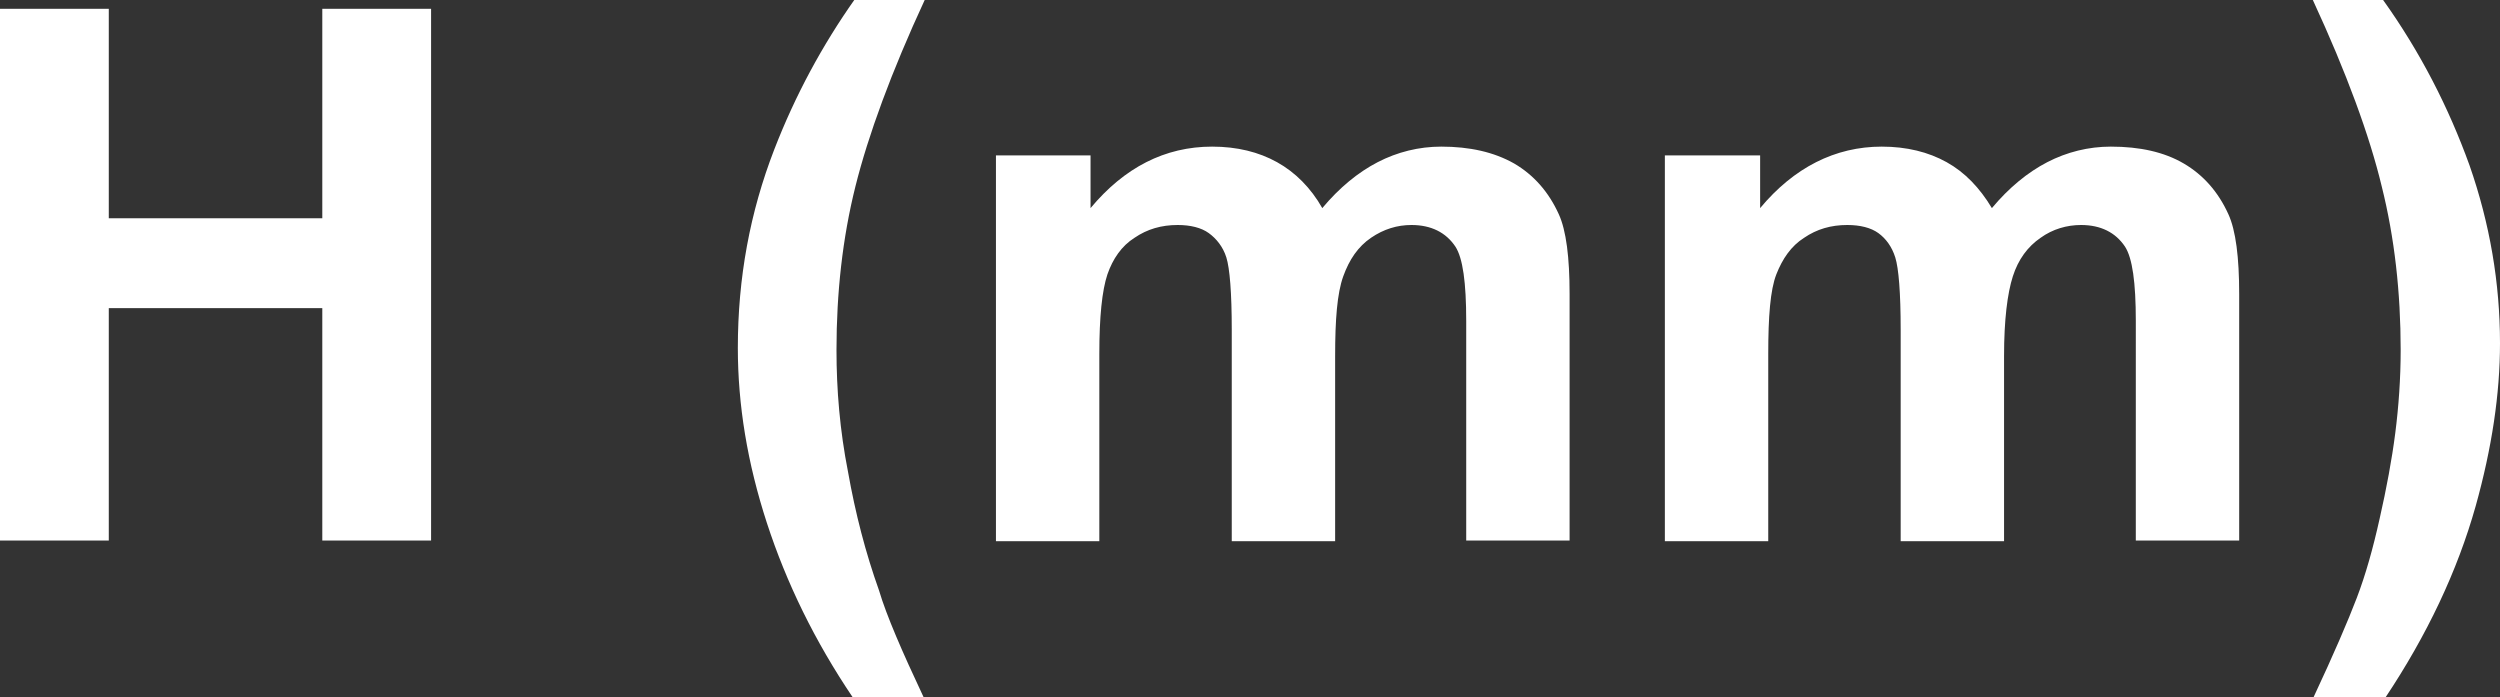 <?xml version="1.0" encoding="utf-8"?>
<!-- Generator: Adobe Illustrator 26.5.0, SVG Export Plug-In . SVG Version: 6.00 Build 0)  -->
<svg version="1.1" id="圖層_1" xmlns="http://www.w3.org/2000/svg" xmlns:xlink="http://www.w3.org/1999/xlink" x="0px" y="0px"
	 viewBox="0 0 37 10.32" style="enable-background:new 0 0 37 10.32;" xml:space="preserve">
<rect x="0" y="0" width="37" height="10.32" fill="#333333" stroke="none"/>
<style type="text/css">
	.st0{fill:#FFFFFF;}
	.st1{fill:none;stroke:#2F2725;stroke-width:0.567;stroke-miterlimit:10;}
	.st2{fill:#231815;}
	.st3{fill:none;stroke:#231815;stroke-width:0.567;}
	.st4{fill:#2F2725;}
	.st5{fill:none;stroke:#2F2725;stroke-width:0.315;}
	.st6{fill:none;stroke:#231815;stroke-width:0.528;}
	.st7{fill:none;stroke:#231815;stroke-width:0.727;}
	.st8{fill:none;stroke:#FFFFFF;stroke-width:0.567;stroke-miterlimit:10;}
	.st9{fill:none;stroke:#FFFFFF;stroke-miterlimit:10;}
</style>
<g>
	<path class="st0" d="M0,8.01V0.13h1.61v3.1h3.16v-3.1h1.61v7.87H4.77V4.56H1.61v3.44H0z"/>
	<path class="st0" d="M13.67,10.32h-1.05c-0.56-0.83-0.98-1.69-1.27-2.58c-0.29-0.89-0.43-1.75-0.43-2.59
		c0-1.04,0.18-2.01,0.54-2.94c0.31-0.8,0.71-1.54,1.19-2.22h1.04c-0.5,1.08-0.84,2.01-1.03,2.77s-0.28,1.57-0.28,2.42
		c0,0.59,0.05,1.19,0.17,1.8c0.11,0.62,0.26,1.2,0.46,1.76C13.12,9.11,13.35,9.64,13.67,10.32z"/>
	<path class="st0" d="M14.73,2.3h1.41v0.78c0.5-0.6,1.1-0.91,1.8-0.91c0.37,0,0.69,0.08,0.96,0.23c0.27,0.15,0.5,0.38,0.67,0.68
		c0.25-0.3,0.53-0.53,0.82-0.68c0.29-0.15,0.61-0.23,0.94-0.23c0.42,0,0.78,0.08,1.08,0.25c0.29,0.17,0.51,0.42,0.66,0.75
		c0.11,0.24,0.16,0.64,0.16,1.18v3.65H21.7V4.75c0-0.57-0.05-0.93-0.16-1.1c-0.14-0.21-0.36-0.32-0.65-0.32
		c-0.21,0-0.41,0.06-0.6,0.19s-0.32,0.32-0.41,0.57s-0.12,0.64-0.12,1.18v2.74h-1.53V4.88c0-0.55-0.03-0.91-0.08-1.07
		S18,3.53,17.89,3.45c-0.11-0.08-0.27-0.12-0.46-0.12c-0.24,0-0.45,0.06-0.64,0.19c-0.19,0.12-0.32,0.31-0.4,0.54
		c-0.08,0.24-0.12,0.63-0.12,1.18v2.77h-1.53V2.3z"/>
	<path class="st0" d="M24.64,2.3h1.41v0.78c0.5-0.6,1.11-0.91,1.8-0.91c0.37,0,0.69,0.08,0.96,0.23c0.27,0.15,0.49,0.38,0.67,0.68
		c0.25-0.3,0.53-0.53,0.82-0.68c0.29-0.15,0.61-0.23,0.94-0.23c0.43,0,0.79,0.08,1.08,0.25c0.29,0.17,0.51,0.42,0.66,0.75
		c0.11,0.24,0.16,0.64,0.16,1.18v3.65h-1.53V4.75c0-0.57-0.05-0.93-0.16-1.1c-0.14-0.21-0.36-0.32-0.65-0.32
		c-0.21,0-0.42,0.06-0.6,0.19c-0.19,0.13-0.33,0.32-0.41,0.57c-0.08,0.25-0.13,0.64-0.13,1.18v2.74h-1.53V4.88
		c0-0.55-0.03-0.91-0.08-1.07C28,3.65,27.91,3.53,27.8,3.45c-0.11-0.08-0.27-0.12-0.46-0.12c-0.24,0-0.45,0.06-0.64,0.19
		c-0.19,0.12-0.32,0.31-0.41,0.54s-0.12,0.63-0.12,1.18v2.77h-1.53V2.3z"/>
	<path class="st0" d="M34.24,10.32c0.3-0.64,0.51-1.13,0.64-1.47s0.24-0.73,0.34-1.18c0.1-0.44,0.18-0.87,0.23-1.26
		s0.08-0.81,0.08-1.23c0-0.85-0.09-1.66-0.28-2.42C35.07,2.01,34.73,1.08,34.23,0h1.04c0.55,0.77,0.97,1.59,1.28,2.45
		C36.85,3.31,37,4.19,37,5.08c0,0.75-0.12,1.55-0.36,2.41c-0.27,0.96-0.72,1.91-1.34,2.84H34.24z"/>
</g>
</svg>
